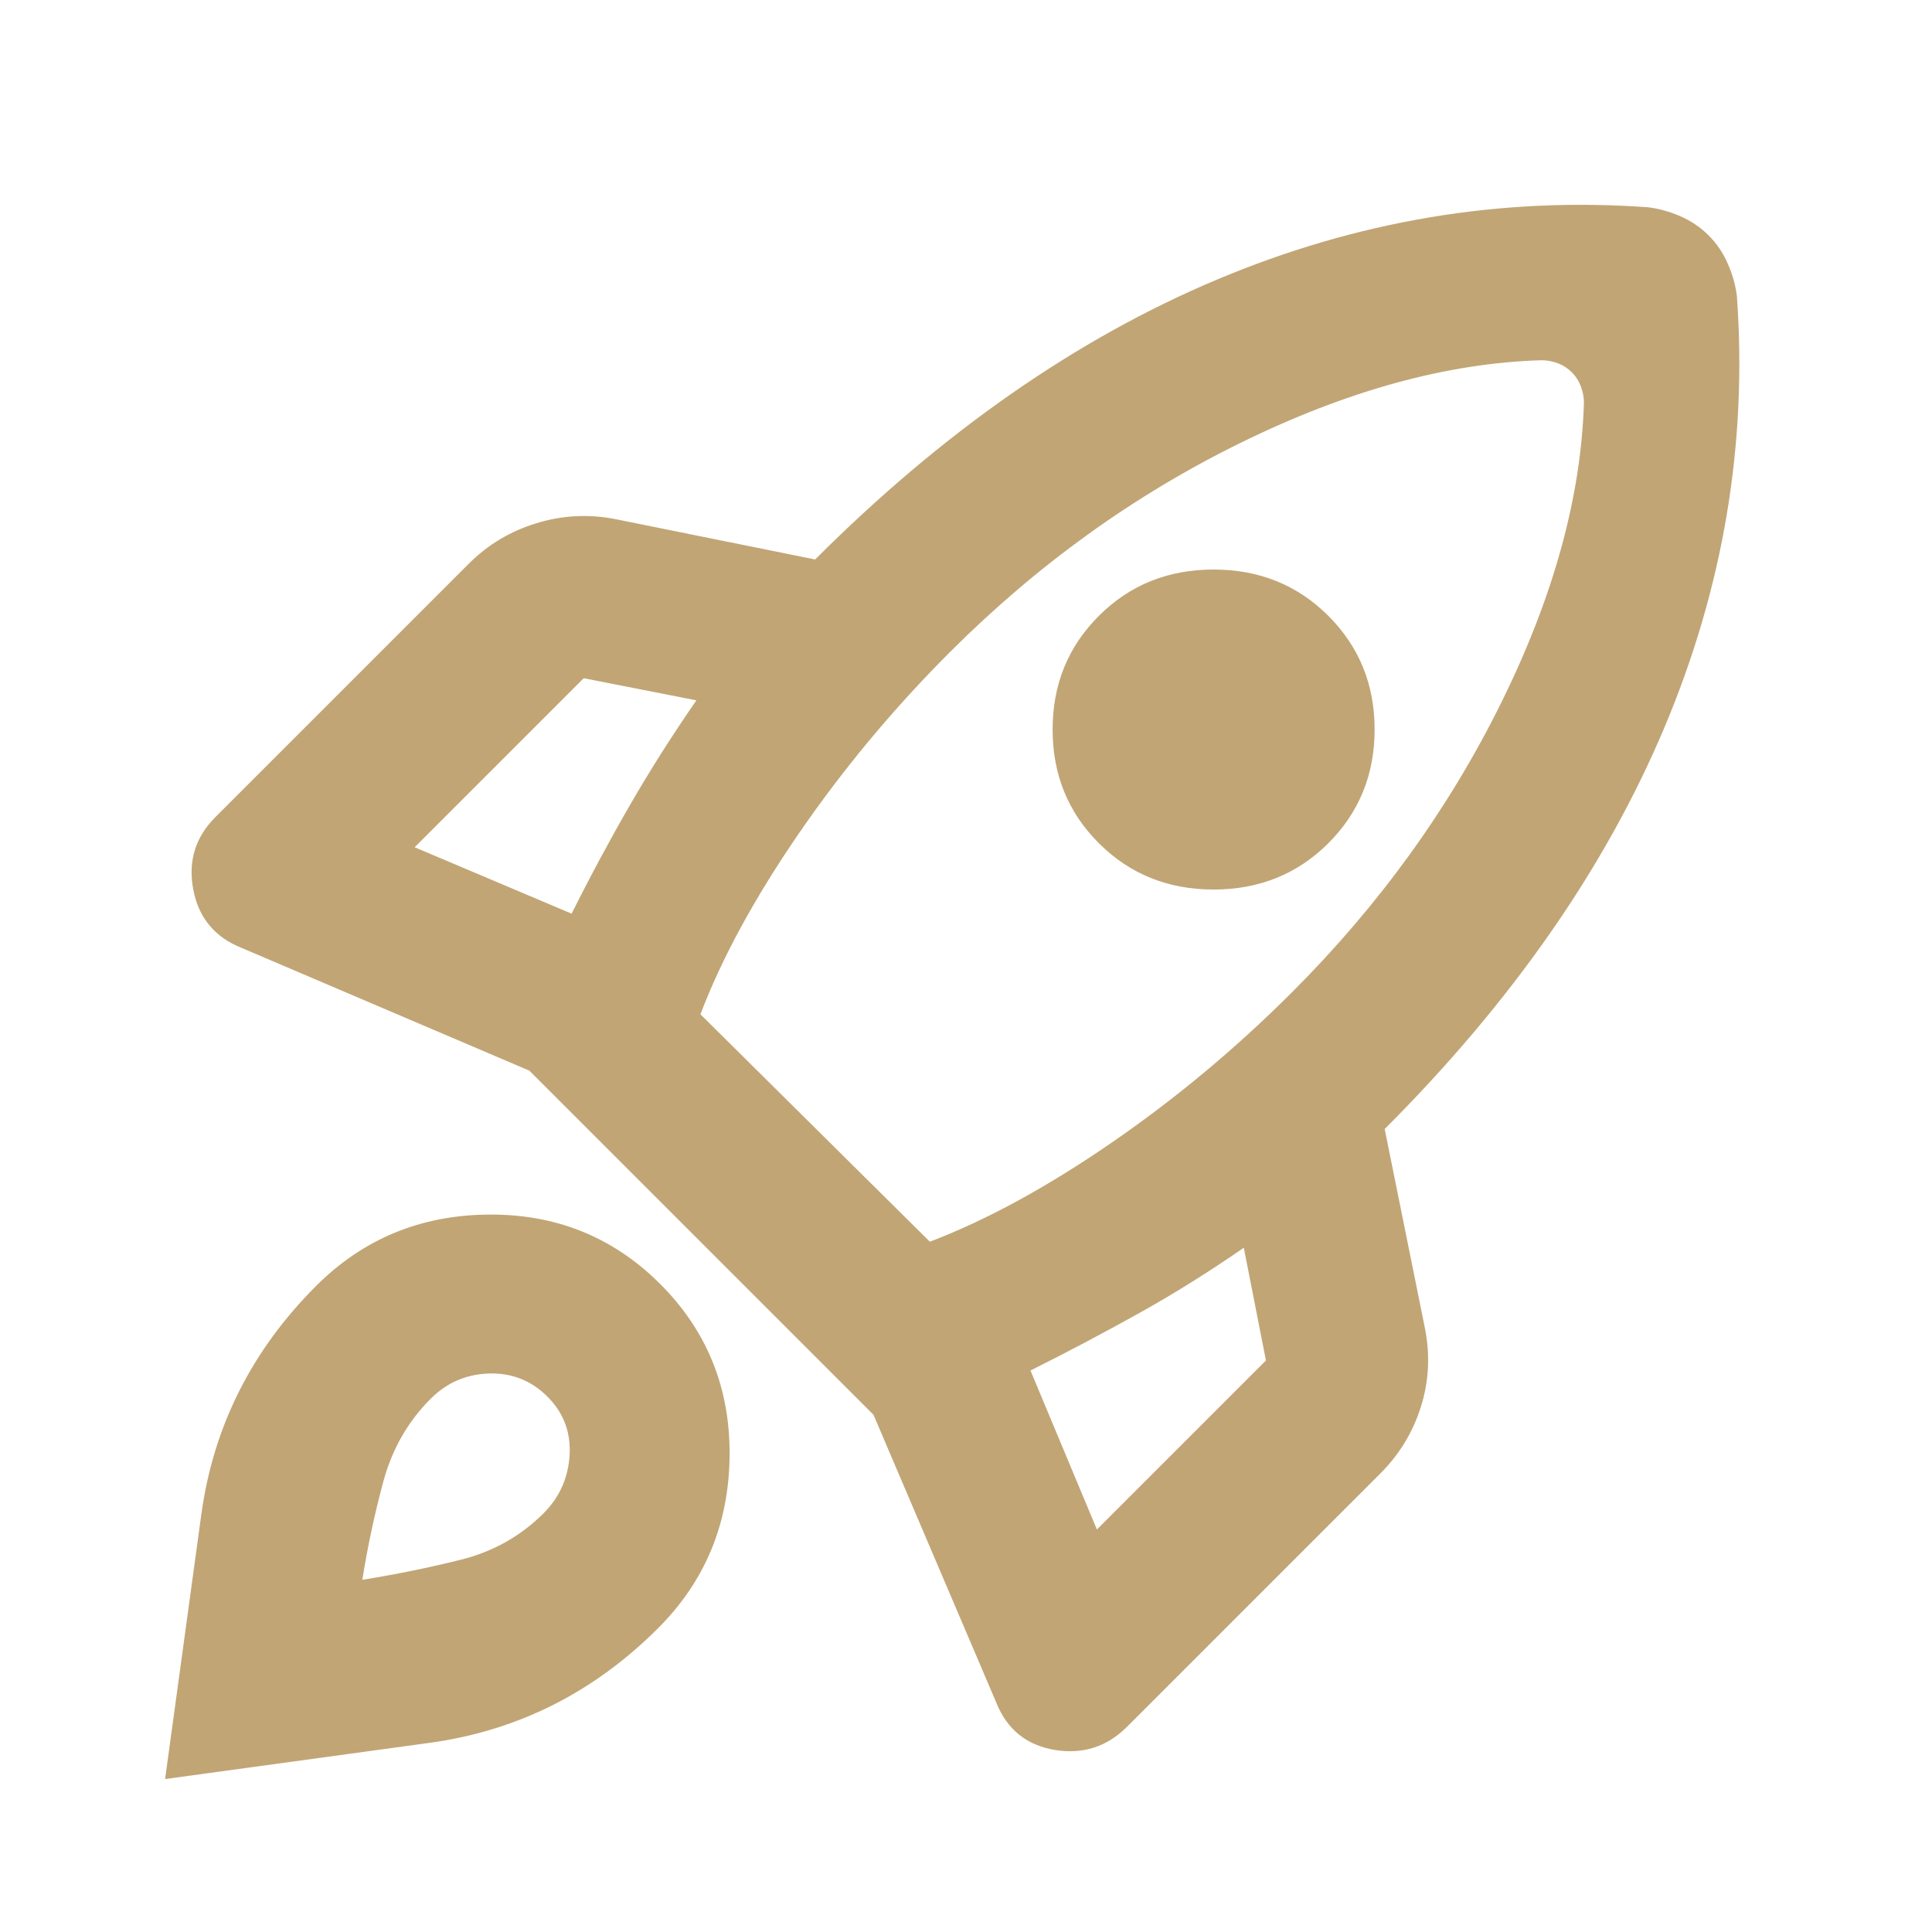 <svg width="24" height="24" viewBox="0 0 24 24" fill="none" xmlns="http://www.w3.org/2000/svg">
<g id="rocket_launch">
<mask id="mask0_1563_295" style="mask-type:alpha" maskUnits="userSpaceOnUse" x="0" y="0" width="24" height="24">
<rect id="Bounding box" width="24" height="24" fill="#D9D9D9"/>
</mask>
<g mask="url(#mask0_1563_295)">
<path id="rocket_launch_2" d="M7.101 11.35C7.334 10.883 7.576 10.433 7.826 10C8.076 9.567 8.351 9.133 8.651 8.7L7.251 8.425L5.151 10.525L7.101 11.35ZM19.151 4.475C17.984 4.508 16.738 4.85 15.413 5.5C14.088 6.15 12.884 7.017 11.801 8.1C11.101 8.8 10.476 9.55 9.926 10.35C9.376 11.15 8.967 11.9 8.701 12.6L11.551 15.425C12.251 15.158 13.001 14.75 13.801 14.2C14.601 13.65 15.351 13.025 16.051 12.325C17.134 11.242 18.001 10.042 18.651 8.725C19.301 7.408 19.642 6.167 19.676 5C19.676 4.933 19.663 4.867 19.638 4.8C19.613 4.733 19.576 4.675 19.526 4.625C19.476 4.575 19.417 4.537 19.351 4.512C19.284 4.487 19.217 4.475 19.151 4.475ZM13.651 10.475C13.267 10.092 13.076 9.621 13.076 9.062C13.076 8.504 13.267 8.033 13.651 7.65C14.034 7.267 14.509 7.075 15.076 7.075C15.642 7.075 16.117 7.267 16.501 7.65C16.884 8.033 17.076 8.504 17.076 9.062C17.076 9.621 16.884 10.092 16.501 10.475C16.117 10.858 15.642 11.05 15.076 11.05C14.509 11.05 14.034 10.858 13.651 10.475ZM12.801 17.025L13.626 19L15.726 16.9L15.451 15.5C15.017 15.8 14.584 16.071 14.151 16.312C13.717 16.554 13.267 16.792 12.801 17.025ZM21.576 3.675C21.709 5.508 21.409 7.296 20.676 9.037C19.942 10.779 18.784 12.442 17.201 14.025L17.701 16.5C17.767 16.833 17.751 17.158 17.651 17.475C17.551 17.792 17.384 18.067 17.151 18.3L14.001 21.45C13.751 21.7 13.451 21.796 13.101 21.738C12.751 21.679 12.509 21.483 12.376 21.15L10.851 17.575L6.576 13.3L3.001 11.775C2.667 11.642 2.467 11.4 2.401 11.05C2.334 10.7 2.426 10.4 2.676 10.15L5.826 7C6.059 6.767 6.338 6.6 6.663 6.5C6.988 6.4 7.317 6.383 7.651 6.45L10.126 6.95C11.709 5.367 13.372 4.208 15.113 3.475C16.855 2.742 18.642 2.442 20.476 2.575C20.609 2.592 20.742 2.629 20.876 2.687C21.009 2.746 21.126 2.825 21.226 2.925C21.326 3.025 21.405 3.142 21.463 3.275C21.522 3.408 21.559 3.542 21.576 3.675ZM3.926 15.975C4.509 15.392 5.222 15.096 6.063 15.088C6.905 15.079 7.617 15.367 8.201 15.95C8.784 16.533 9.072 17.246 9.063 18.087C9.055 18.929 8.759 19.642 8.176 20.225C7.376 21.025 6.43 21.5 5.338 21.65C4.247 21.8 3.151 21.95 2.051 22.1C2.201 21 2.351 19.904 2.501 18.812C2.651 17.721 3.126 16.775 3.926 15.975ZM5.351 17.375C5.067 17.658 4.872 18 4.763 18.4C4.655 18.8 4.567 19.208 4.501 19.625C4.917 19.558 5.326 19.475 5.726 19.375C6.126 19.275 6.467 19.083 6.751 18.8C6.951 18.6 7.059 18.358 7.076 18.075C7.092 17.792 7.001 17.55 6.801 17.35C6.601 17.15 6.359 17.054 6.076 17.062C5.792 17.071 5.551 17.175 5.351 17.375Z" fill="#C1A575"/>
</g>
</g>
</svg>
